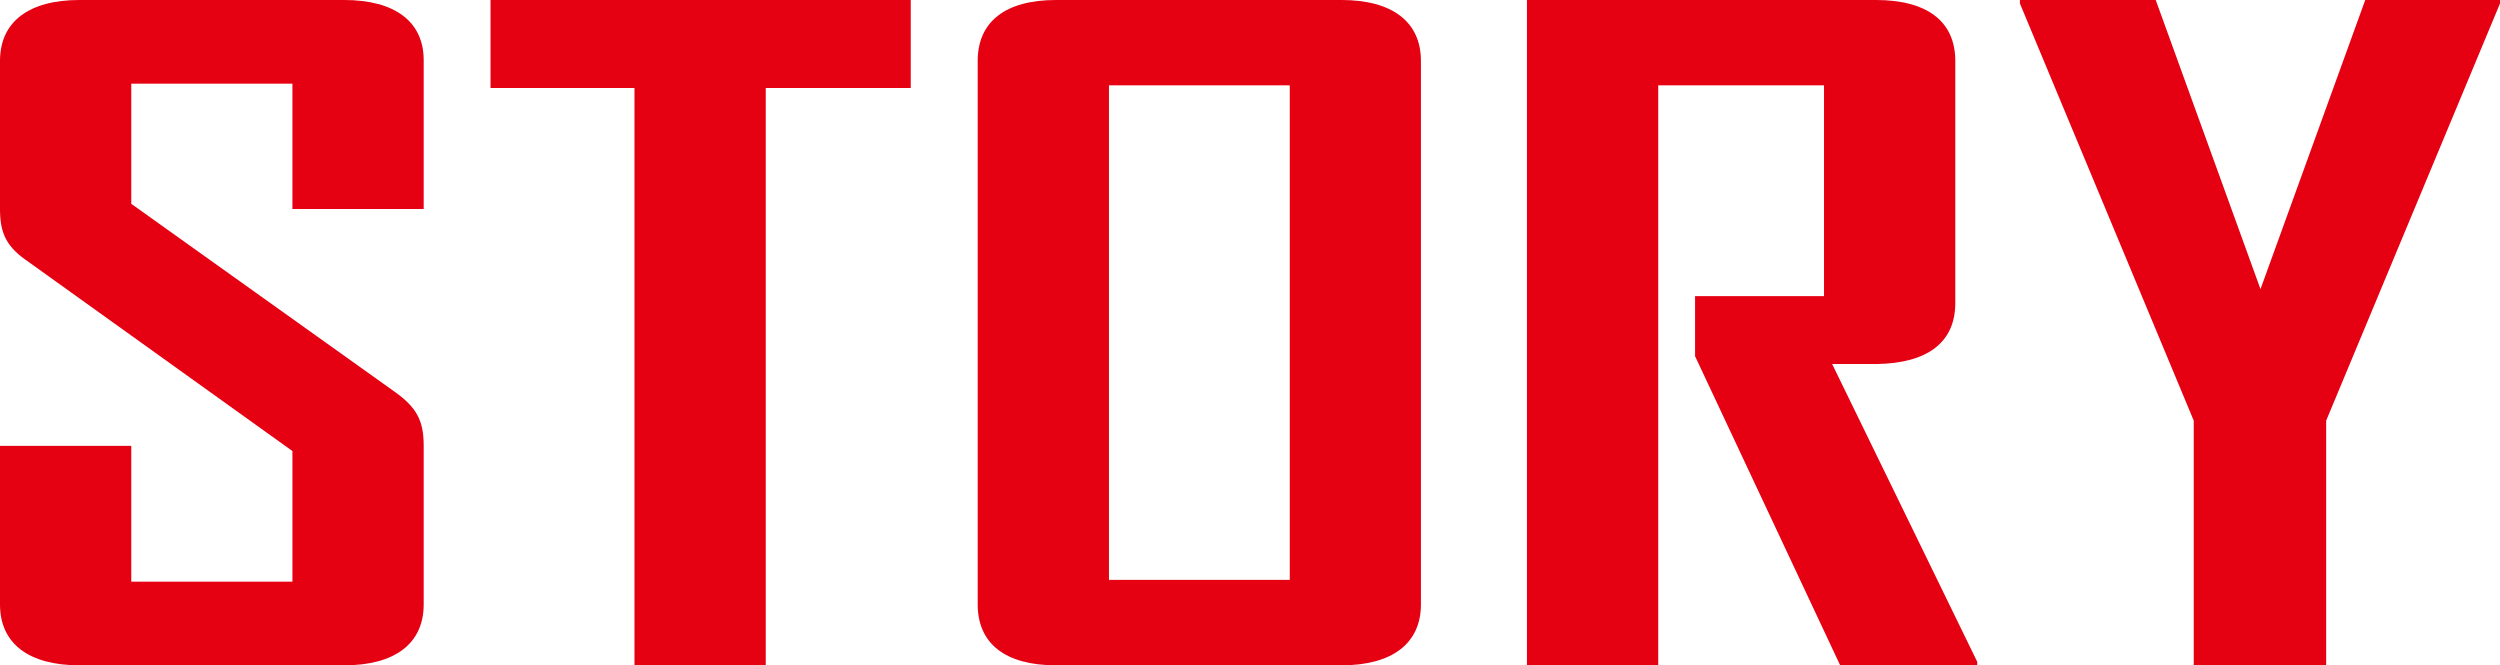 <?xml version="1.0" encoding="UTF-8"?>
<svg id="_レイヤー_1" xmlns="http://www.w3.org/2000/svg" version="1.1" viewBox="0 0 236.73 63">
  <!-- Generator: Adobe Illustrator 29.8.3, SVG Export Plug-In . SVG Version: 2.1.1 Build 3)  -->
  <defs>
    <style>
      .st0 {
        fill: #e50012;
      }
    </style>
  </defs>
  <path class="st0" d="M32.6,63H7.52c-4.8,0-7.52-2.06-7.52-5.77v-15.01h12.43v12.86h15.26v-12.37L2.73,24.82c-2.07-1.4-2.73-2.64-2.73-5.03V5.77C0,2.06,2.73,0,7.52,0h25.08c4.8,0,7.52,2.06,7.52,5.69v14.1h-12.43V7.92h-15.26v11.38l24.96,17.81c2.07,1.48,2.73,2.72,2.73,5.11v15.01c0,3.71-2.73,5.77-7.52,5.77Z"/>
  <path class="st0" d="M72.51,8.33v54.67h-12.43V8.33h-13.63V0h39.79v8.33h-13.74Z"/>
  <path class="st0" d="M127.03,63h-27.04c-4.8,0-7.41-2.06-7.41-5.77V5.77c0-3.71,2.62-5.77,7.41-5.77h27.04c4.8,0,7.52,2.06,7.52,5.77v51.46c0,3.71-2.73,5.77-7.52,5.77ZM122.13,8.08h-17.12v46.83h17.12V8.08Z"/>
  <path class="st0" d="M174.25,63l-13.74-29.27v-5.69h12.21V8.08h-15.7v54.92h-12.43V0h33.04c4.9,0,7.52,2.06,7.52,5.77v22.93c0,3.71-2.62,5.69-7.41,5.77h-4.25l13.74,28.2v.33h-12.97Z"/>
  <path class="st0" d="M220.27,39.83v23.17h-12.54v-23.17L191.27.33v-.33h12.86l9.92,27.38L223.97,0h12.76v.33l-16.46,39.5Z"/>
</svg>